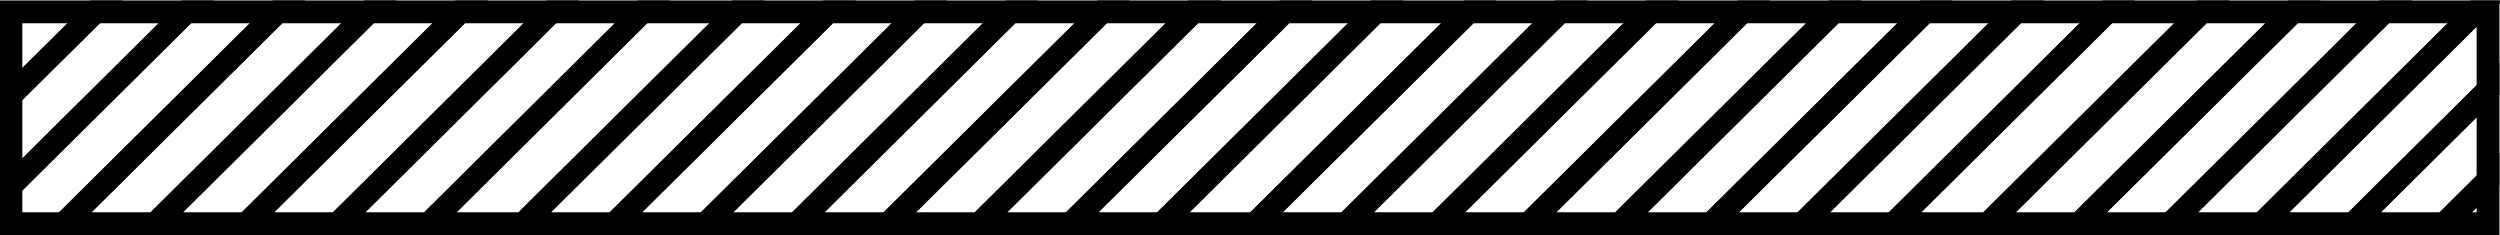 <svg xmlns="http://www.w3.org/2000/svg" viewBox="0 0 219.33 20.65"><defs><style>.cls-1{fill:none;stroke:#000;stroke-miterlimit:10;stroke-width:2px;}</style></defs><title>Tavola disegno 25</title><g id="Project2"><polygon class="cls-1" points="72.66 1.04 53.91 19.62 61.91 19.62 80.66 1.04 72.66 1.04"/><polygon class="cls-1" points="64.66 1.04 45.91 19.62 53.91 19.62 72.66 1.04 64.66 1.04"/><polygon class="cls-1" points="80.66 1.04 61.91 19.62 69.91 19.62 88.66 1.04 80.66 1.04"/><polygon class="cls-1" points="88.66 1.04 69.91 19.62 77.94 19.62 96.69 1.04 88.66 1.04"/><polygon class="cls-1" points="104.69 1.04 85.94 19.62 93.94 19.62 112.69 1.04 104.69 1.04"/><polygon class="cls-1" points="56.37 1.04 37.63 19.62 45.91 19.62 64.66 1.04 56.37 1.04"/><polygon class="cls-1" points="96.69 1.04 77.94 19.62 85.94 19.62 104.69 1.04 96.69 1.04"/><polygon class="cls-1" points="0.96 1.04 0.96 8.36 8.35 1.04 0.96 1.04"/><polygon class="cls-1" points="16.35 1.04 0.96 16.29 0.96 19.62 5.6 19.62 24.35 1.04 16.35 1.04"/><polygon class="cls-1" points="8.35 1.04 0.96 8.36 0.96 16.29 16.35 1.04 8.35 1.04"/><polygon class="cls-1" points="112.69 1.04 93.94 19.62 101.94 19.62 120.69 1.04 112.69 1.04"/><polygon class="cls-1" points="32.37 1.04 13.63 19.62 21.63 19.62 40.37 1.04 32.37 1.04"/><polygon class="cls-1" points="24.35 1.04 5.6 19.62 13.63 19.62 32.37 1.04 24.35 1.04"/><polygon class="cls-1" points="40.37 1.04 21.63 19.62 29.63 19.62 48.37 1.04 40.37 1.04"/><polygon class="cls-1" points="48.37 1.04 29.63 19.62 37.63 19.62 56.37 1.04 48.37 1.04"/><polygon class="cls-1" points="218.28 15.82 214.45 19.62 218.28 19.62 218.28 15.82"/><polygon class="cls-1" points="193.17 1.04 174.42 19.62 182.42 19.62 201.17 1.04 193.17 1.04"/><polygon class="cls-1" points="176.88 1.04 158.13 19.62 166.13 19.62 184.88 1.04 176.88 1.04"/><polygon class="cls-1" points="184.88 1.04 166.13 19.62 174.42 19.62 193.17 1.04 184.88 1.04"/><polygon class="cls-1" points="201.17 1.04 182.42 19.62 190.42 19.62 209.17 1.04 201.17 1.04"/><polygon class="cls-1" points="218.28 7.89 206.45 19.62 214.45 19.62 218.28 15.82 218.28 7.89"/><polygon class="cls-1" points="209.17 1.04 190.42 19.62 198.42 19.62 217.17 1.04 209.17 1.04"/><polygon class="cls-1" points="218.28 1.04 217.17 1.04 198.42 19.62 206.45 19.62 218.28 7.89 218.28 1.04"/><polygon class="cls-1" points="128.86 1.04 110.11 19.62 118.11 19.62 136.86 1.04 128.86 1.04"/><polygon class="cls-1" points="168.88 1.04 150.13 19.62 158.13 19.62 176.88 1.04 168.88 1.04"/><polygon class="cls-1" points="120.69 1.04 101.94 19.62 110.11 19.62 128.86 1.04 120.69 1.04"/><polygon class="cls-1" points="144.86 1.04 126.11 19.62 134.11 19.62 152.86 1.04 144.86 1.04"/><polygon class="cls-1" points="136.86 1.04 118.11 19.62 126.11 19.62 144.86 1.04 136.86 1.04"/><polygon class="cls-1" points="152.86 1.04 134.11 19.62 142.13 19.62 160.88 1.04 152.86 1.04"/><polygon class="cls-1" points="160.88 1.04 142.13 19.62 150.13 19.62 168.88 1.04 160.88 1.04"/></g></svg>